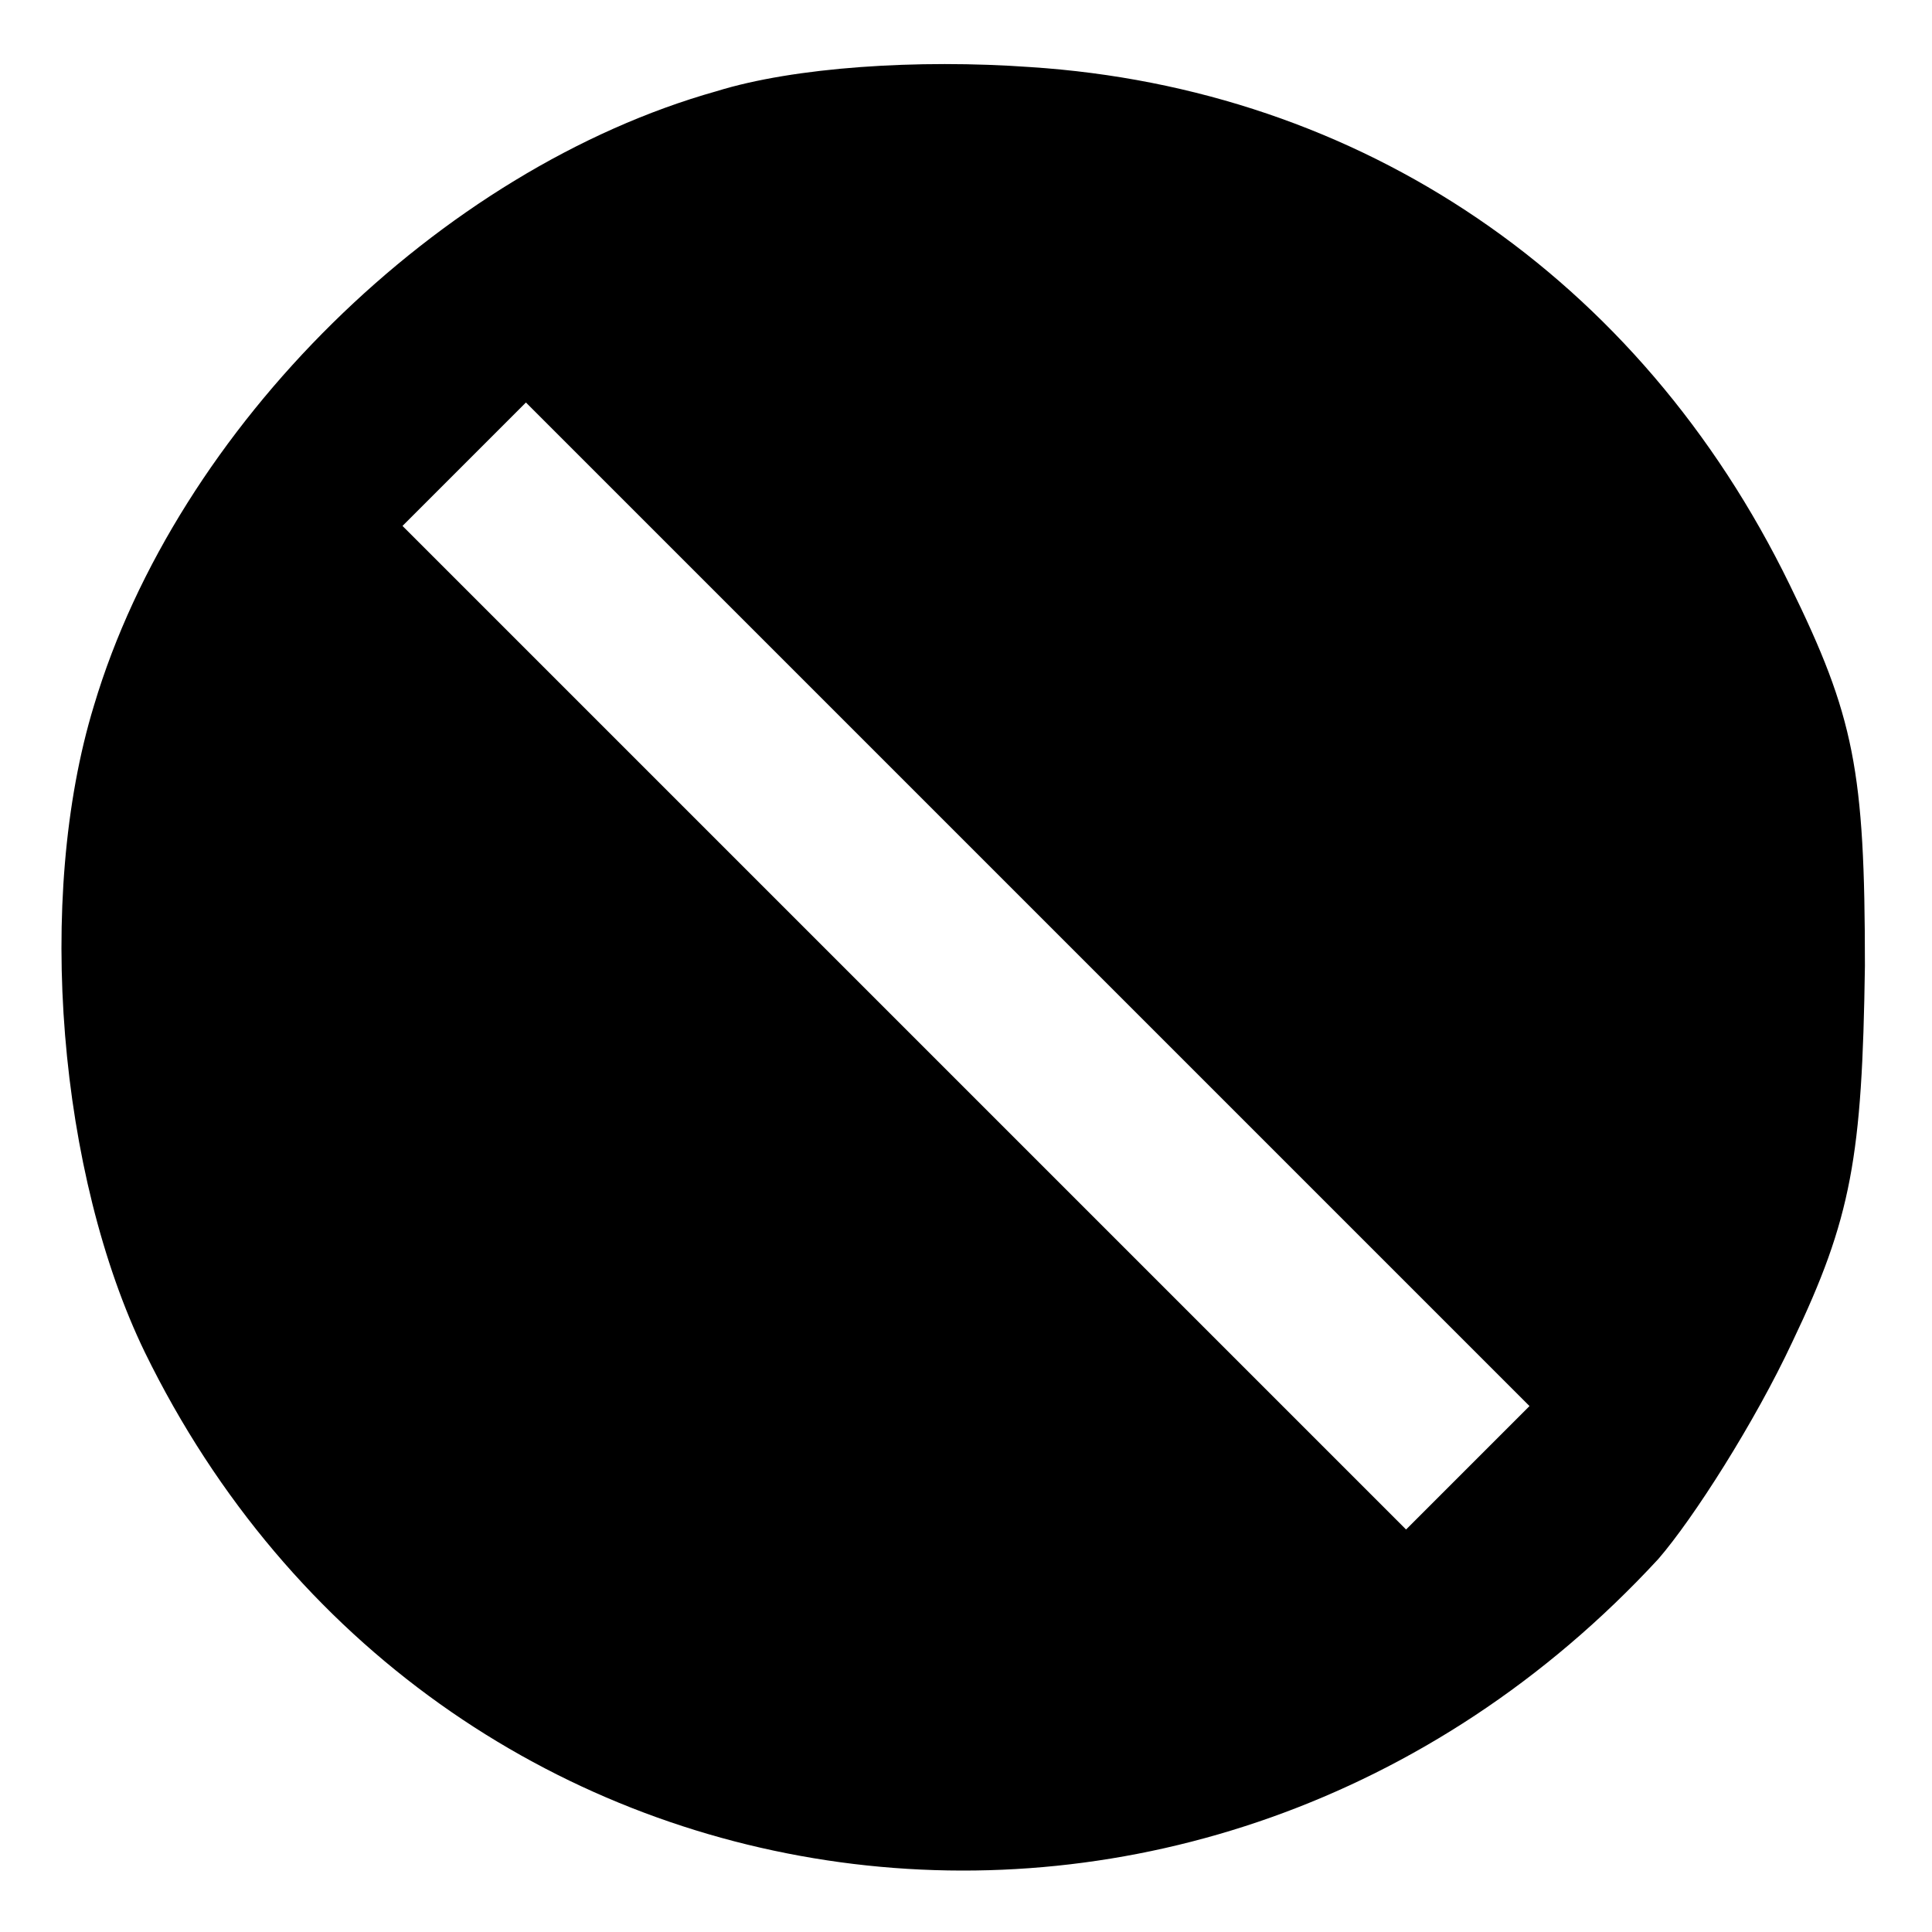 <?xml version="1.0" encoding="utf-8"?>
<!-- Generator: Adobe Illustrator 27.5.0, SVG Export Plug-In . SVG Version: 6.00 Build 0)  -->
<svg version="1.1" id="Layer_1" xmlns="http://www.w3.org/2000/svg" xmlns:xlink="http://www.w3.org/1999/xlink" x="0px" y="0px"
	 viewBox="0 0 72 72" style="enable-background:new 0 0 72 72;" xml:space="preserve">
<style type="text/css">
	.st0{display:none;}
	.st1{display:inline;fill:#FFF337;stroke:#000000;stroke-width:1;stroke-miterlimit:10;}
</style>
<path d="M66.7,21.8c-5.6-11.5-16-18.5-28.3-19.3c-4.2-0.3-8.8,0-11.7,0.9C16.4,6.3,6.6,15.9,3.5,26.3c-2.2,7.2-1.3,17.5,1.9,24.1
	c10.8,22.1,39.5,26,56.4,7.7c1.3-1.5,3.6-5.1,5-8.1c2.2-4.6,2.6-6.9,2.7-14C69.5,28.7,69.1,26.7,66.7,21.8z M52.4,57L15,19.6
	l4.6-4.6L57,52.4L52.4,57z"/>
<g class="st0">
	
		<rect x="32.7" y="9.6" transform="matrix(0.707 -0.707 0.707 0.707 -14.962 36.02)" class="st1" width="6.5" height="52.9"/>
</g>
</svg>
